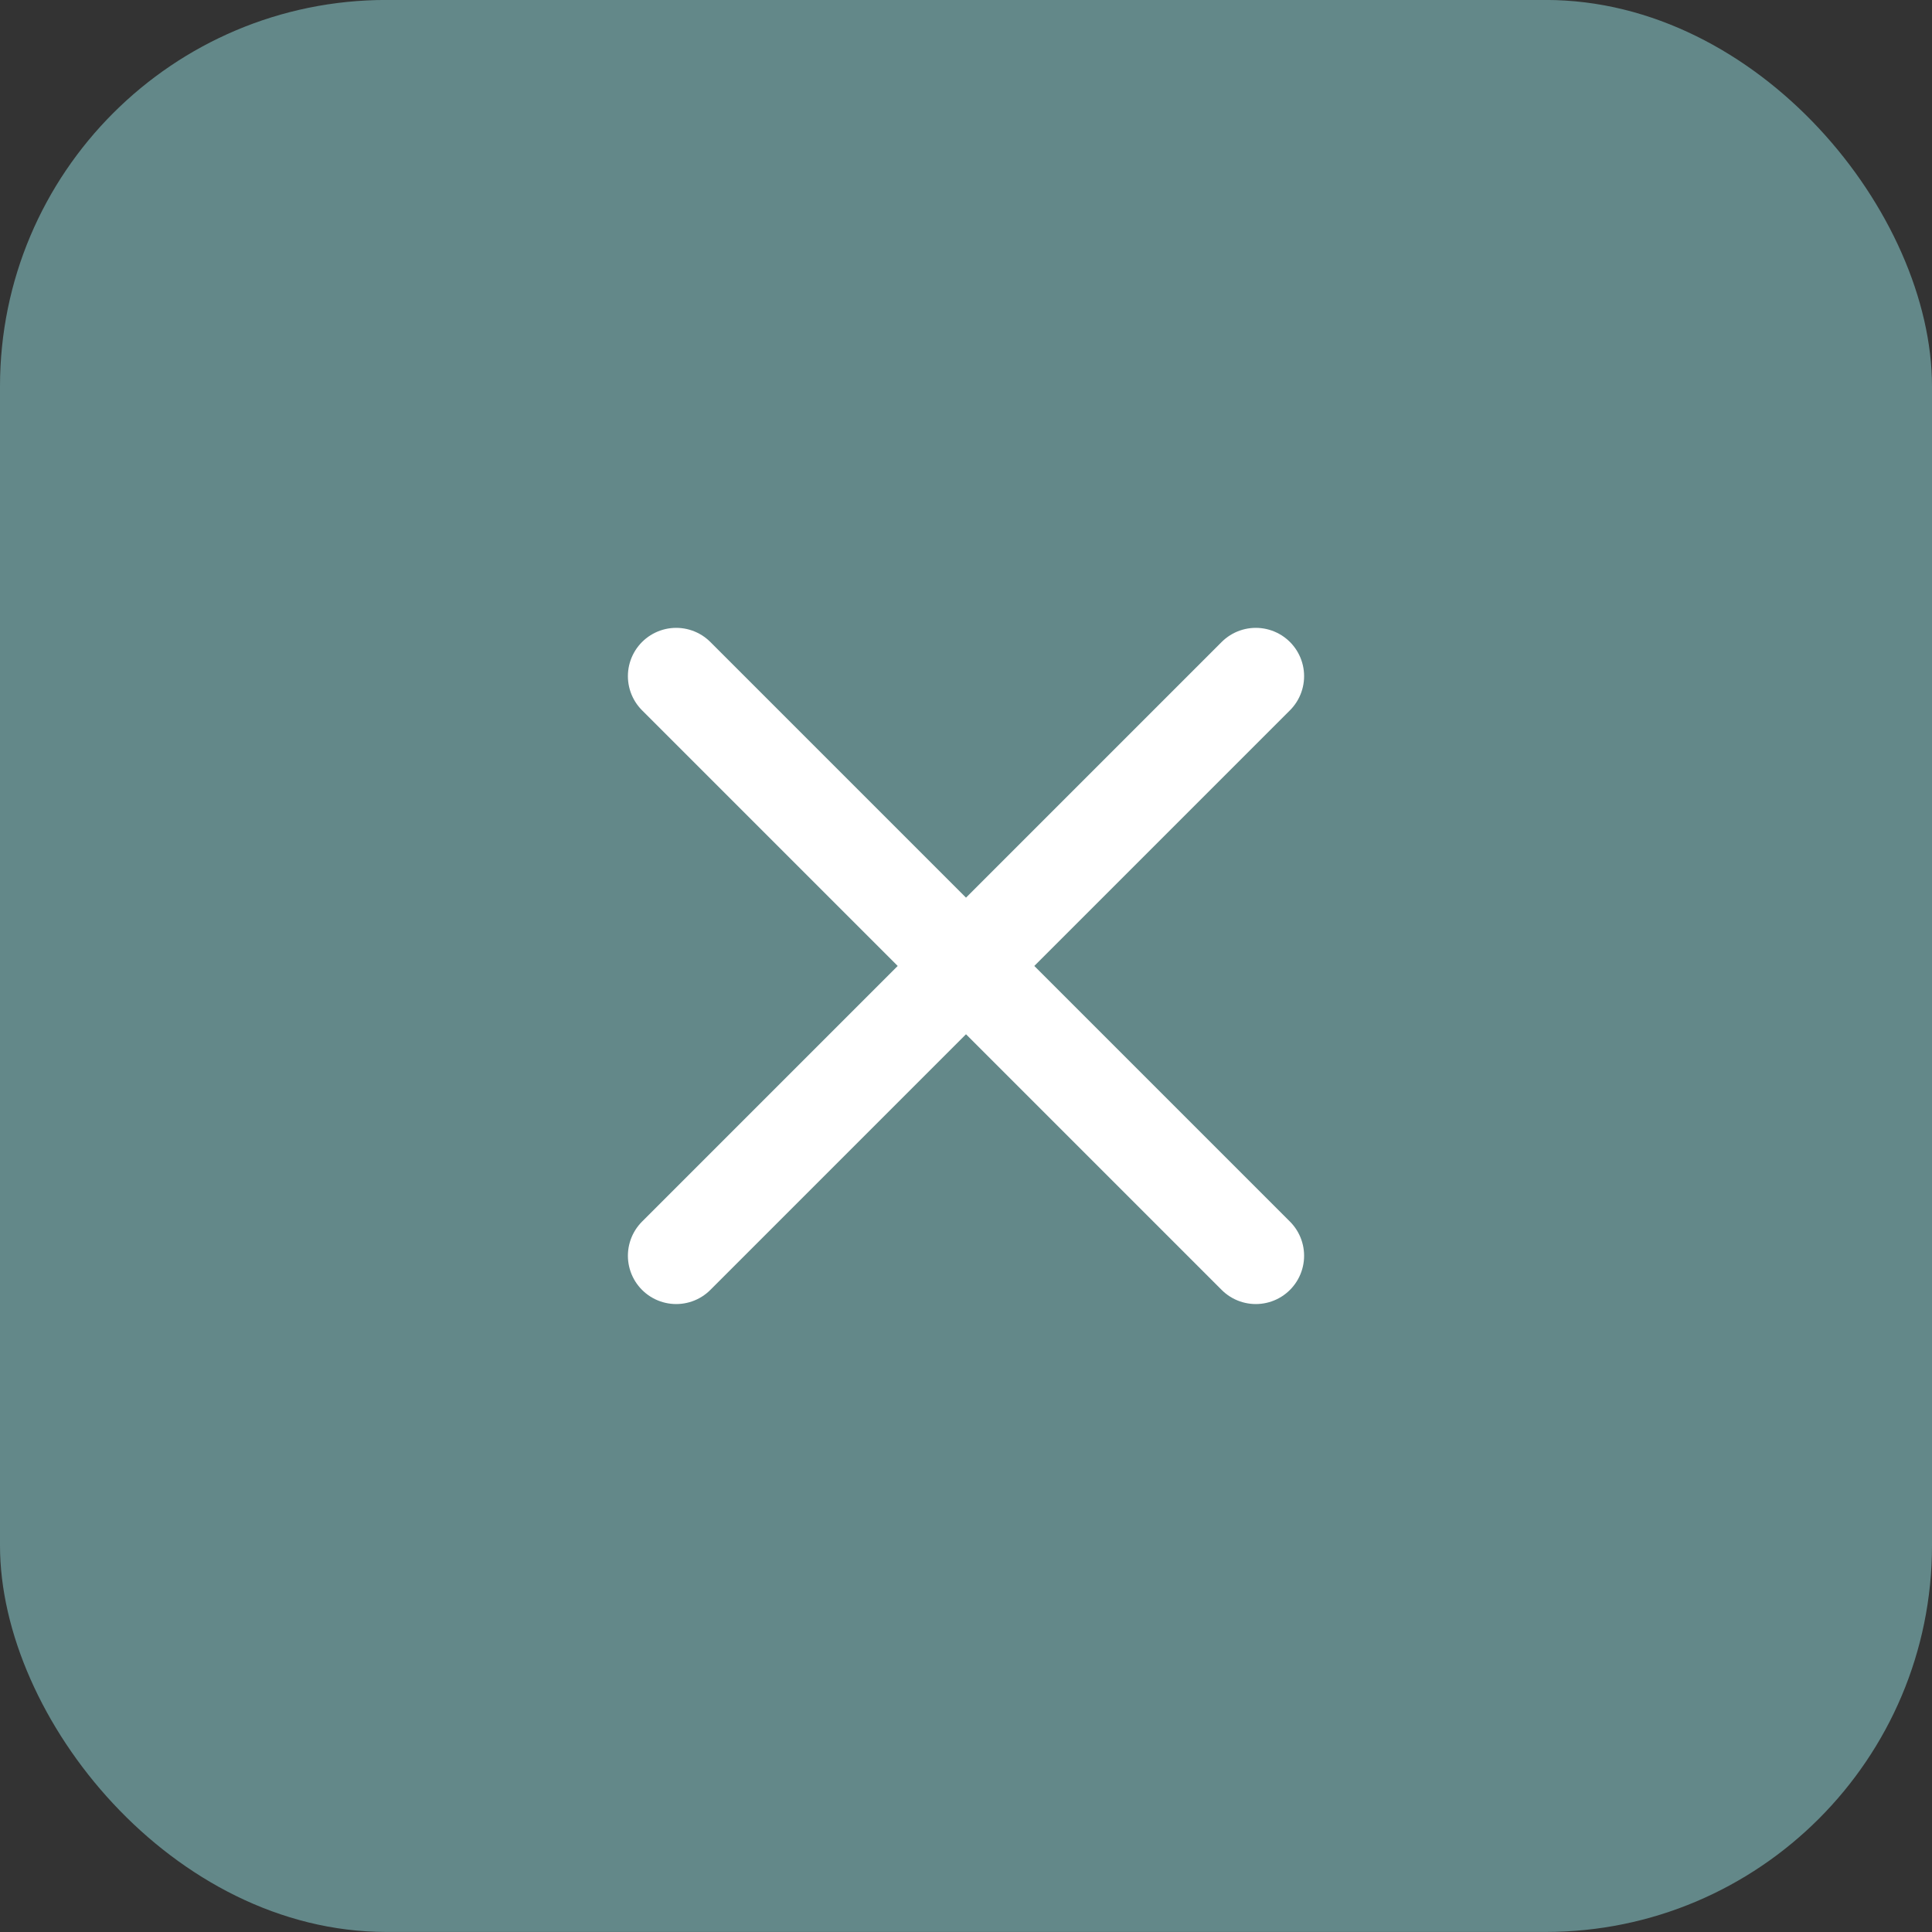 <svg width="40" height="40" viewBox="0 0 40 40" fill="none" xmlns="http://www.w3.org/2000/svg">
<rect x="0" y="0" width="40" height="40" fill="#333333" stroke="none"/>
<rect y="-0.001" width="40" height="40" rx="8" fill="#638889"/>
<path d="M26 13.999L14 25.999M14 13.999L26 25.999" stroke="white" stroke-width="2" stroke-linecap="round" stroke-linejoin="round"/>
</svg>
